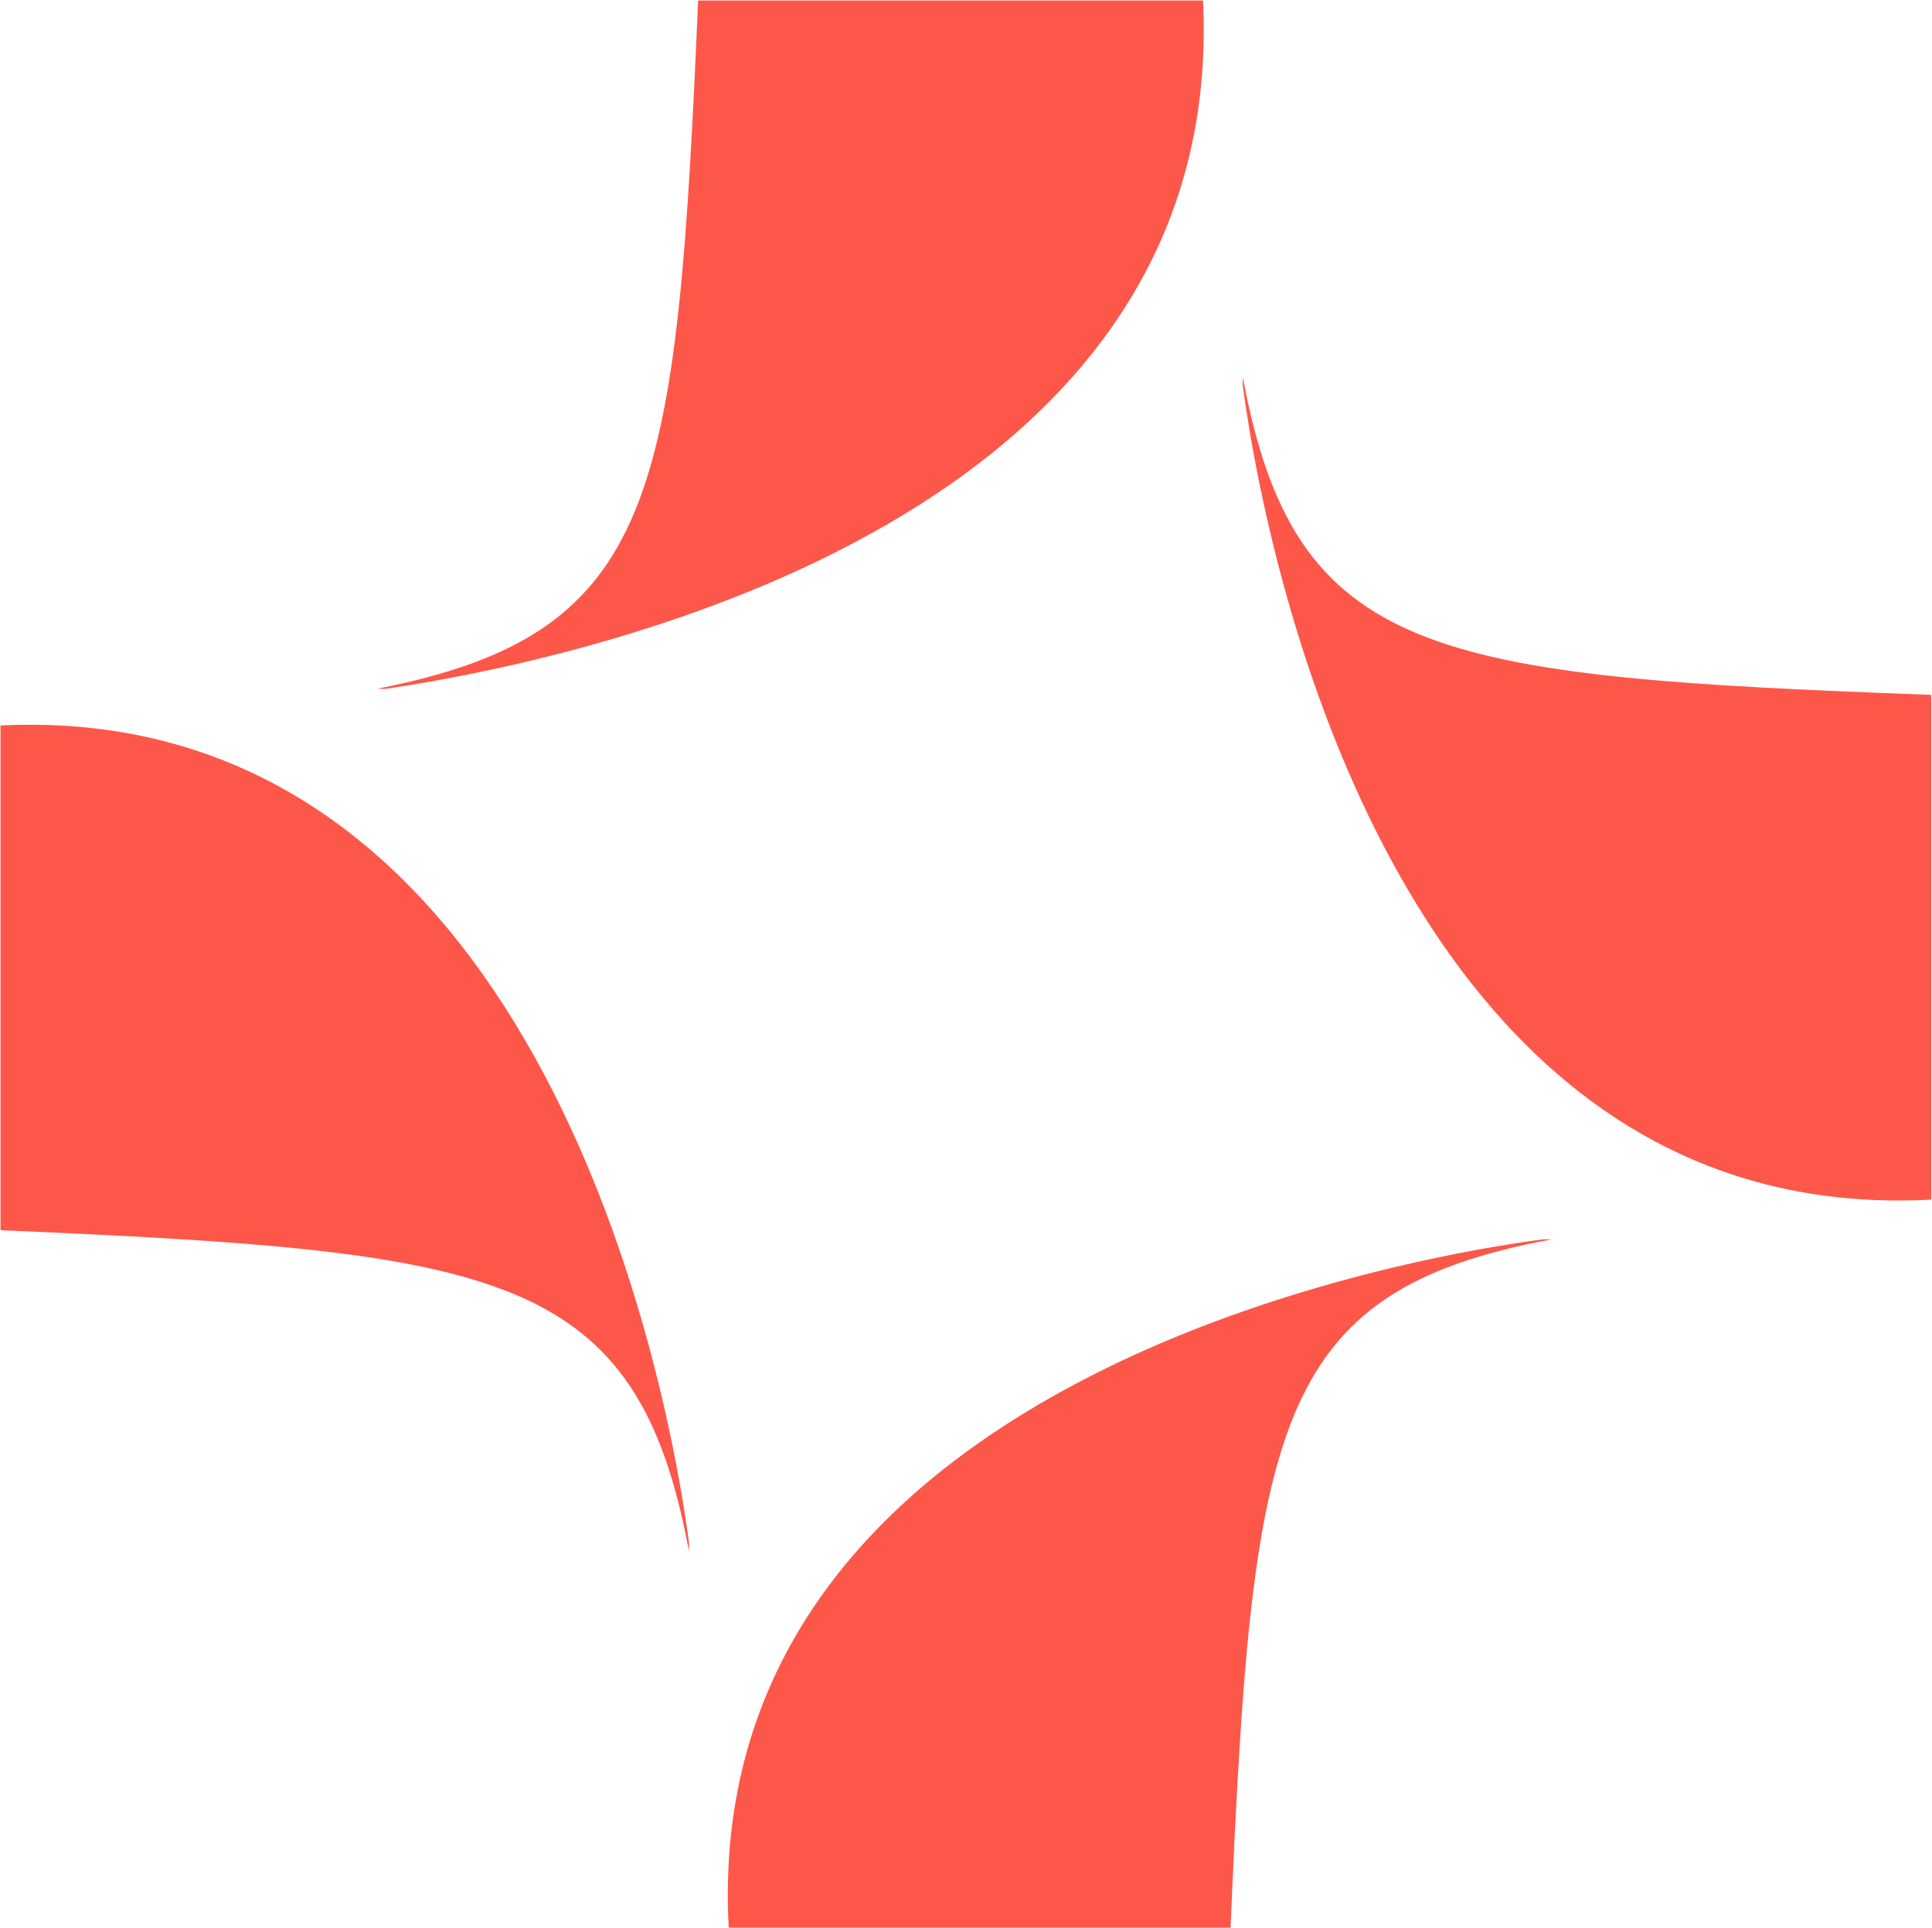 <svg version="1.2" xmlns="http://www.w3.org/2000/svg" viewBox="0 0 1503 1500" width="1503" height="1500">
	<title>BOOKMARKED_Superior-Plus_AIF-1-pdf-svg (2)-svg</title>
	<style>
		.s0 { fill: #fd5749 } 
	</style>
	<path id="Path 8" class="s0" d="m935.9 0.4c19 397.4-459.5 509.3-635.6 535.5q-2.4 0-7.1 0c218.9-42.9 233.2-147.6 249.9-535.5zm-935.5 564c397.5-19 511.8 459.4 535.6 635.5q0 2.3 0 7.1c-40.5-218.9-147.6-233.2-535.6-249.9zm566.5 935.3c-21.4-397.4 457.1-511.7 633.2-535.5q4.8 0 7.2 0c-219 40.5-233.3 147.6-250 535.5zm935.5-566.4c-397.5 21.4-511.8-456.9-535.6-633.1q0-4.7 0-7.1c40.5 219 147.6 233.2 535.6 247.5z"/>
</svg>